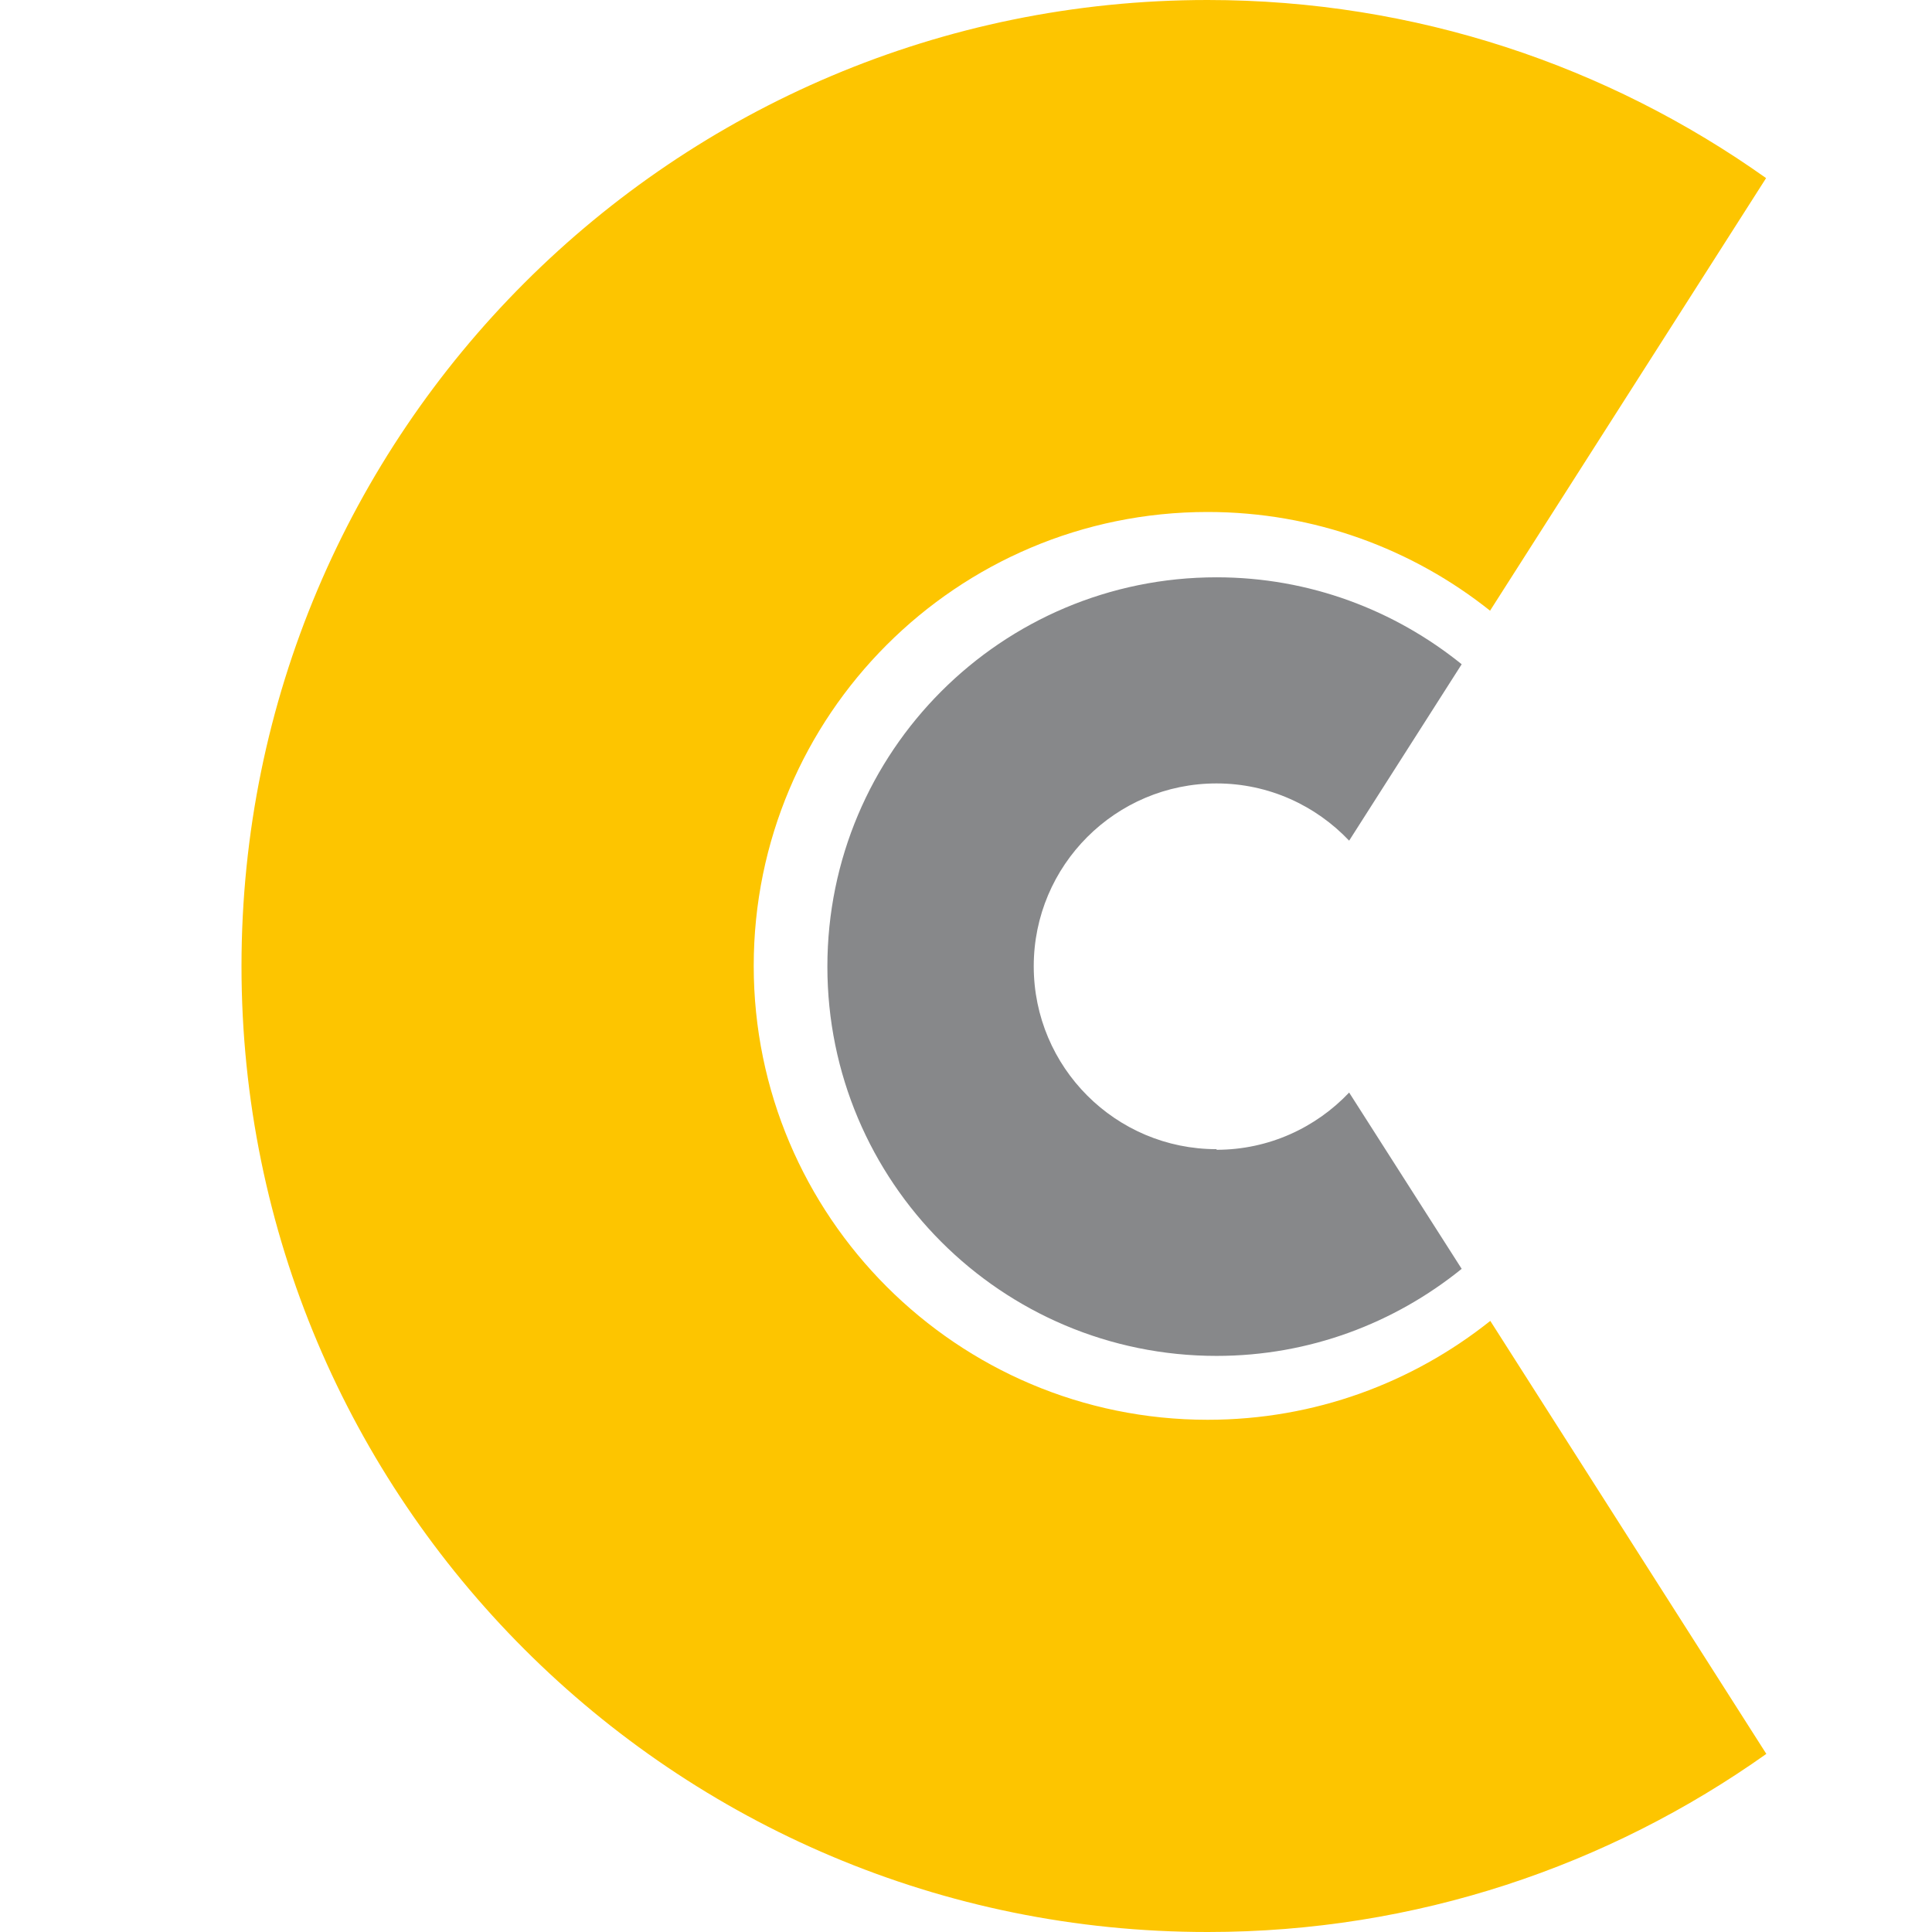<?xml version="1.0" encoding="UTF-8"?> <svg xmlns="http://www.w3.org/2000/svg" width="16" height="16" viewBox="0 0 16 16" fill="none"><path d="M12.342 5.059C11.701 4.548 10.887 4.24 10.001 4.24C7.924 4.24 6.242 5.924 6.242 7.999C6.242 10.073 7.927 11.758 10.001 11.758C10.887 11.758 11.698 11.452 12.342 10.939L14.628 14.525C13.321 15.452 11.728 16 10.004 16C5.581 16.003 2 12.421 2 8.001C2 3.581 5.581 0 10.001 0C11.725 0 13.321 0.548 14.626 1.475L12.339 5.059H12.342Z" fill="#FDC500"></path><path d="M10.075 9.517C9.239 9.517 8.561 8.839 8.561 8.002C8.561 7.166 9.239 6.488 10.075 6.488C10.507 6.488 10.897 6.671 11.173 6.962L12.105 5.501C11.55 5.053 10.845 4.781 10.075 4.781C8.294 4.781 6.852 6.224 6.852 8.005C6.852 9.786 8.294 11.229 10.075 11.229C10.845 11.229 11.55 10.957 12.105 10.508L11.173 9.048C10.897 9.339 10.507 9.522 10.075 9.522" fill="#87888A"></path></svg> 